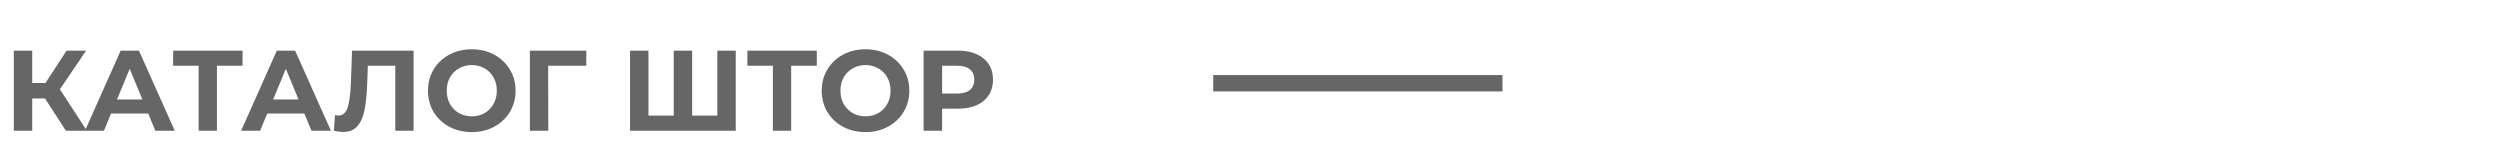 <?xml version="1.0" encoding="UTF-8"?> <svg xmlns="http://www.w3.org/2000/svg" width="306" height="19" viewBox="0 0 306 19" fill="none"> <path d="M5.512 12.052H3.944V16H1.69V6.2H3.944V10.162H5.568L8.144 6.2H10.538L7.332 10.932L10.636 16H8.06L5.512 12.052ZM18.143 13.9H13.593L12.725 16H10.401L14.769 6.2H17.009L21.391 16H19.011L18.143 13.9ZM17.429 12.178L15.875 8.426L14.321 12.178H17.429ZM29.689 8.048H26.552V16H24.312V8.048H21.191V6.2H29.689V8.048ZM37.256 13.9H32.706L31.838 16H29.514L33.882 6.2H36.122L40.504 16H38.124L37.256 13.9ZM36.542 12.178L34.988 8.426L33.434 12.178H36.542ZM50.622 6.2V16H48.382V8.048H45.022L44.952 10.092C44.905 11.483 44.793 12.612 44.616 13.48C44.439 14.339 44.14 15.001 43.72 15.468C43.309 15.925 42.731 16.154 41.984 16.154C41.676 16.154 41.303 16.103 40.864 16L41.004 14.082C41.125 14.119 41.261 14.138 41.41 14.138C41.951 14.138 42.329 13.821 42.544 13.186C42.759 12.542 42.894 11.539 42.95 10.176L43.09 6.2H50.622ZM57.746 16.168C56.728 16.168 55.809 15.949 54.988 15.51C54.176 15.071 53.536 14.469 53.07 13.704C52.612 12.929 52.384 12.061 52.384 11.1C52.384 10.139 52.612 9.275 53.07 8.51C53.536 7.735 54.176 7.129 54.988 6.69C55.809 6.251 56.728 6.032 57.746 6.032C58.763 6.032 59.678 6.251 60.49 6.69C61.302 7.129 61.941 7.735 62.408 8.51C62.874 9.275 63.108 10.139 63.108 11.1C63.108 12.061 62.874 12.929 62.408 13.704C61.941 14.469 61.302 15.071 60.49 15.51C59.678 15.949 58.763 16.168 57.746 16.168ZM57.746 14.236C58.324 14.236 58.847 14.105 59.314 13.844C59.78 13.573 60.144 13.2 60.406 12.724C60.676 12.248 60.812 11.707 60.812 11.1C60.812 10.493 60.676 9.952 60.406 9.476C60.144 9 59.78 8.631 59.314 8.37C58.847 8.099 58.324 7.964 57.746 7.964C57.167 7.964 56.644 8.099 56.178 8.37C55.711 8.631 55.342 9 55.072 9.476C54.81 9.952 54.68 10.493 54.68 11.1C54.68 11.707 54.81 12.248 55.072 12.724C55.342 13.2 55.711 13.573 56.178 13.844C56.644 14.105 57.167 14.236 57.746 14.236ZM71.757 8.048H67.095L67.109 16H64.855V6.2H71.771L71.757 8.048ZM90.054 6.2V16H77.118V6.2H79.372V14.152H82.466V6.2H84.72V14.152H87.8V6.2H90.054ZM99.976 8.048H96.84V16H94.6V8.048H91.478V6.2H99.976V8.048ZM105.939 16.168C104.922 16.168 104.002 15.949 103.181 15.51C102.369 15.071 101.73 14.469 101.263 13.704C100.806 12.929 100.577 12.061 100.577 11.1C100.577 10.139 100.806 9.275 101.263 8.51C101.73 7.735 102.369 7.129 103.181 6.69C104.002 6.251 104.922 6.032 105.939 6.032C106.956 6.032 107.871 6.251 108.683 6.69C109.495 7.129 110.134 7.735 110.601 8.51C111.068 9.275 111.301 10.139 111.301 11.1C111.301 12.061 111.068 12.929 110.601 13.704C110.134 14.469 109.495 15.071 108.683 15.51C107.871 15.949 106.956 16.168 105.939 16.168ZM105.939 14.236C106.518 14.236 107.04 14.105 107.507 13.844C107.974 13.573 108.338 13.2 108.599 12.724C108.87 12.248 109.005 11.707 109.005 11.1C109.005 10.493 108.87 9.952 108.599 9.476C108.338 9 107.974 8.631 107.507 8.37C107.04 8.099 106.518 7.964 105.939 7.964C105.36 7.964 104.838 8.099 104.371 8.37C103.904 8.631 103.536 9 103.265 9.476C103.004 9.952 102.873 10.493 102.873 11.1C102.873 11.707 103.004 12.248 103.265 12.724C103.536 13.2 103.904 13.573 104.371 13.844C104.838 14.105 105.36 14.236 105.939 14.236ZM117.29 6.2C118.158 6.2 118.909 6.345 119.544 6.634C120.188 6.923 120.683 7.334 121.028 7.866C121.373 8.398 121.546 9.028 121.546 9.756C121.546 10.475 121.373 11.105 121.028 11.646C120.683 12.178 120.188 12.589 119.544 12.878C118.909 13.158 118.158 13.298 117.29 13.298H115.316V16H113.048V6.2H117.29ZM117.164 11.45C117.845 11.45 118.363 11.305 118.718 11.016C119.073 10.717 119.25 10.297 119.25 9.756C119.25 9.205 119.073 8.785 118.718 8.496C118.363 8.197 117.845 8.048 117.164 8.048H115.316V11.45H117.164Z" fill="#666666"></path> <line x1="148.5" y1="10.19" x2="183.904" y2="10.19" stroke="#666666" stroke-width="2"></line> </svg> 